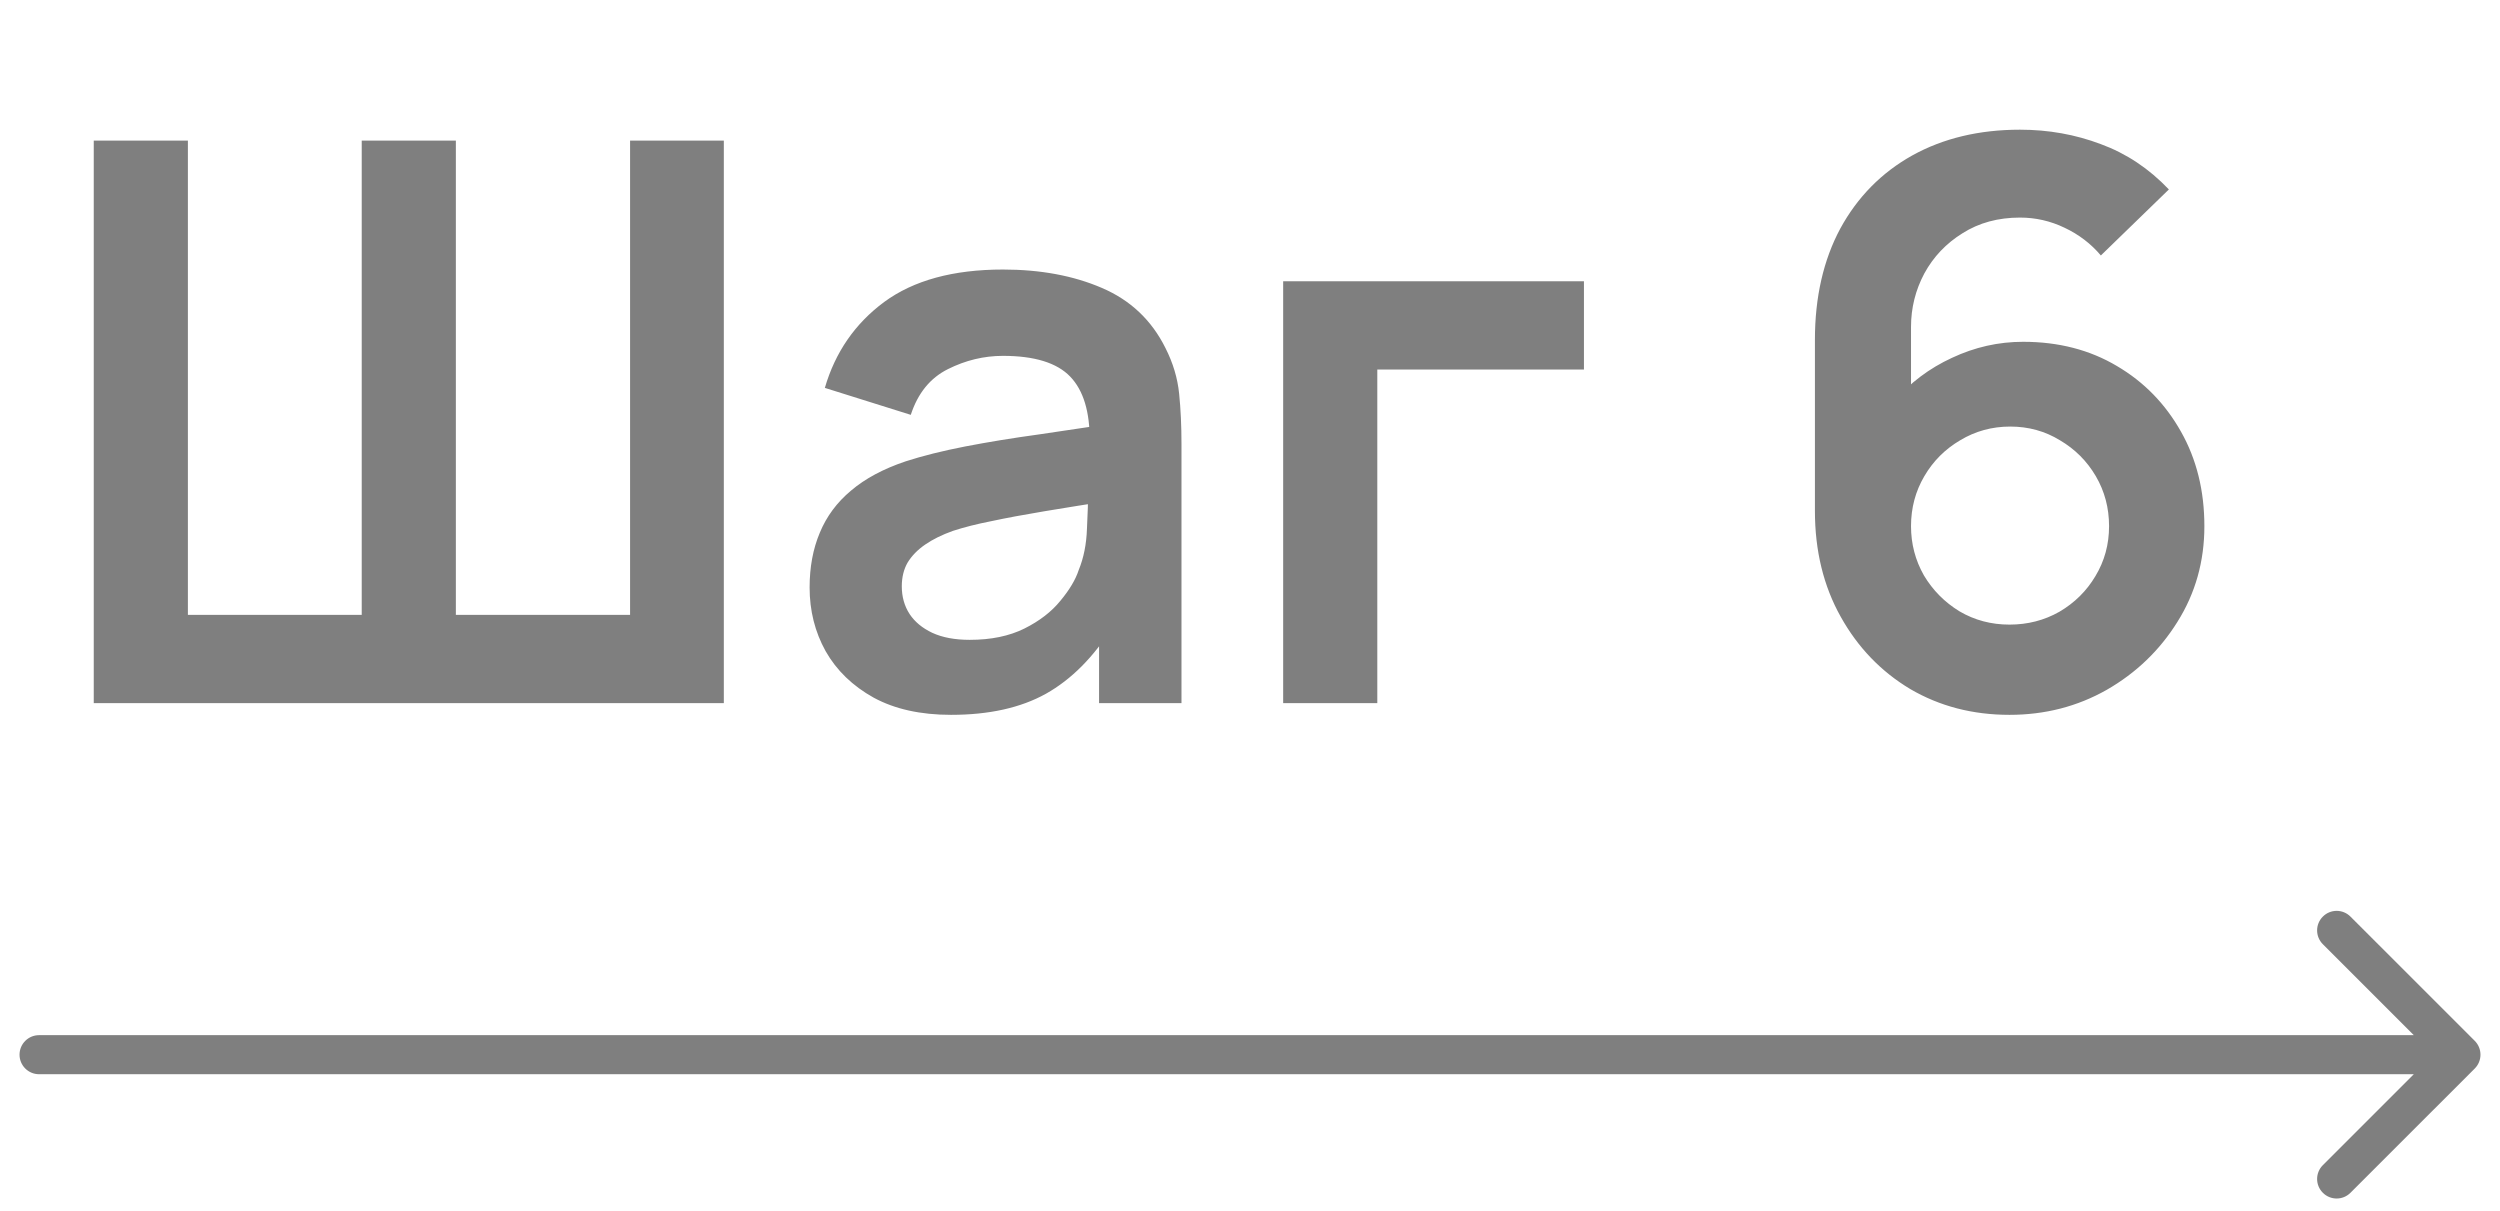<?xml version="1.0" encoding="UTF-8"?> <svg xmlns="http://www.w3.org/2000/svg" width="64" height="31" viewBox="0 0 64 31" fill="none"> <path d="M2.4 18V3.6H4.81V15.74H9.26V3.6H11.67V15.74H16.13V3.6H18.53V18H2.4ZM24.346 18.3C23.566 18.3 22.906 18.153 22.366 17.86C21.826 17.56 21.416 17.163 21.136 16.67C20.862 16.177 20.726 15.633 20.726 15.04C20.726 14.52 20.812 14.053 20.986 13.64C21.159 13.22 21.426 12.86 21.786 12.56C22.146 12.253 22.612 12.003 23.186 11.81C23.619 11.67 24.126 11.543 24.706 11.43C25.292 11.317 25.926 11.213 26.606 11.12C27.292 11.02 28.009 10.913 28.756 10.8L27.896 11.29C27.902 10.543 27.736 9.993 27.396 9.64C27.056 9.287 26.482 9.11 25.676 9.11C25.189 9.11 24.719 9.223 24.266 9.45C23.812 9.677 23.496 10.067 23.316 10.62L21.116 9.93C21.382 9.017 21.889 8.283 22.636 7.73C23.389 7.177 24.402 6.9 25.676 6.9C26.636 6.9 27.479 7.057 28.206 7.37C28.939 7.683 29.482 8.197 29.836 8.91C30.029 9.29 30.146 9.68 30.186 10.08C30.226 10.473 30.246 10.903 30.246 11.37V18H28.136V15.66L28.486 16.04C27.999 16.82 27.429 17.393 26.776 17.76C26.129 18.12 25.319 18.3 24.346 18.3ZM24.826 16.38C25.372 16.38 25.839 16.283 26.226 16.09C26.612 15.897 26.919 15.66 27.146 15.38C27.379 15.1 27.536 14.837 27.616 14.59C27.742 14.283 27.812 13.933 27.826 13.54C27.846 13.14 27.856 12.817 27.856 12.57L28.596 12.79C27.869 12.903 27.246 13.003 26.726 13.09C26.206 13.177 25.759 13.26 25.386 13.34C25.012 13.413 24.682 13.497 24.396 13.59C24.116 13.69 23.879 13.807 23.686 13.94C23.492 14.073 23.342 14.227 23.236 14.4C23.136 14.573 23.086 14.777 23.086 15.01C23.086 15.277 23.152 15.513 23.286 15.72C23.419 15.92 23.612 16.08 23.866 16.2C24.126 16.32 24.446 16.38 24.826 16.38ZM32.849 18V7.2H40.549V9.46H35.259V18H32.849ZM51.443 18.3C50.502 18.3 49.656 18.08 48.903 17.64C48.156 17.193 47.562 16.577 47.123 15.79C46.682 15.003 46.462 14.1 46.462 13.08V8.7C46.462 7.607 46.679 6.657 47.112 5.85C47.553 5.043 48.166 4.42 48.953 3.98C49.746 3.54 50.666 3.32 51.712 3.32C52.439 3.32 53.129 3.443 53.782 3.69C54.436 3.93 55.016 4.317 55.523 4.85L53.782 6.54C53.529 6.24 53.219 6.003 52.852 5.83C52.492 5.657 52.112 5.57 51.712 5.57C51.153 5.57 50.663 5.703 50.242 5.97C49.822 6.23 49.496 6.573 49.263 7C49.036 7.427 48.922 7.883 48.922 8.37V10.76L48.483 10.28C48.896 9.8 49.392 9.427 49.972 9.16C50.553 8.887 51.159 8.75 51.792 8.75C52.699 8.75 53.499 8.957 54.193 9.37C54.886 9.777 55.432 10.337 55.833 11.05C56.233 11.757 56.432 12.563 56.432 13.47C56.432 14.37 56.203 15.187 55.742 15.92C55.289 16.647 54.686 17.227 53.932 17.66C53.179 18.087 52.349 18.3 51.443 18.3ZM51.443 15.99C51.909 15.99 52.336 15.88 52.722 15.66C53.109 15.433 53.416 15.13 53.642 14.75C53.876 14.363 53.992 13.937 53.992 13.47C53.992 13.003 53.879 12.577 53.653 12.19C53.426 11.803 53.119 11.497 52.733 11.27C52.352 11.037 51.929 10.92 51.462 10.92C50.996 10.92 50.569 11.037 50.182 11.27C49.796 11.497 49.489 11.803 49.263 12.19C49.036 12.577 48.922 13.003 48.922 13.47C48.922 13.923 49.032 14.343 49.252 14.73C49.479 15.11 49.782 15.417 50.163 15.65C50.549 15.877 50.976 15.99 51.443 15.99Z" fill="black" fill-opacity="0.5"></path> <path d="M1 26.5C0.724 26.5 0.5 26.724 0.5 27C0.5 27.276 0.724 27.5 1 27.5V26.5ZM63.354 27.354C63.549 27.158 63.549 26.842 63.354 26.646L60.172 23.465C59.976 23.269 59.66 23.269 59.465 23.465C59.269 23.66 59.269 23.976 59.465 24.172L62.293 27L59.465 29.828C59.269 30.024 59.269 30.34 59.465 30.535C59.66 30.731 59.976 30.731 60.172 30.535L63.354 27.354ZM1 27.5H63V26.5H1V27.5Z" fill="black" fill-opacity="0.5"></path> </svg> 